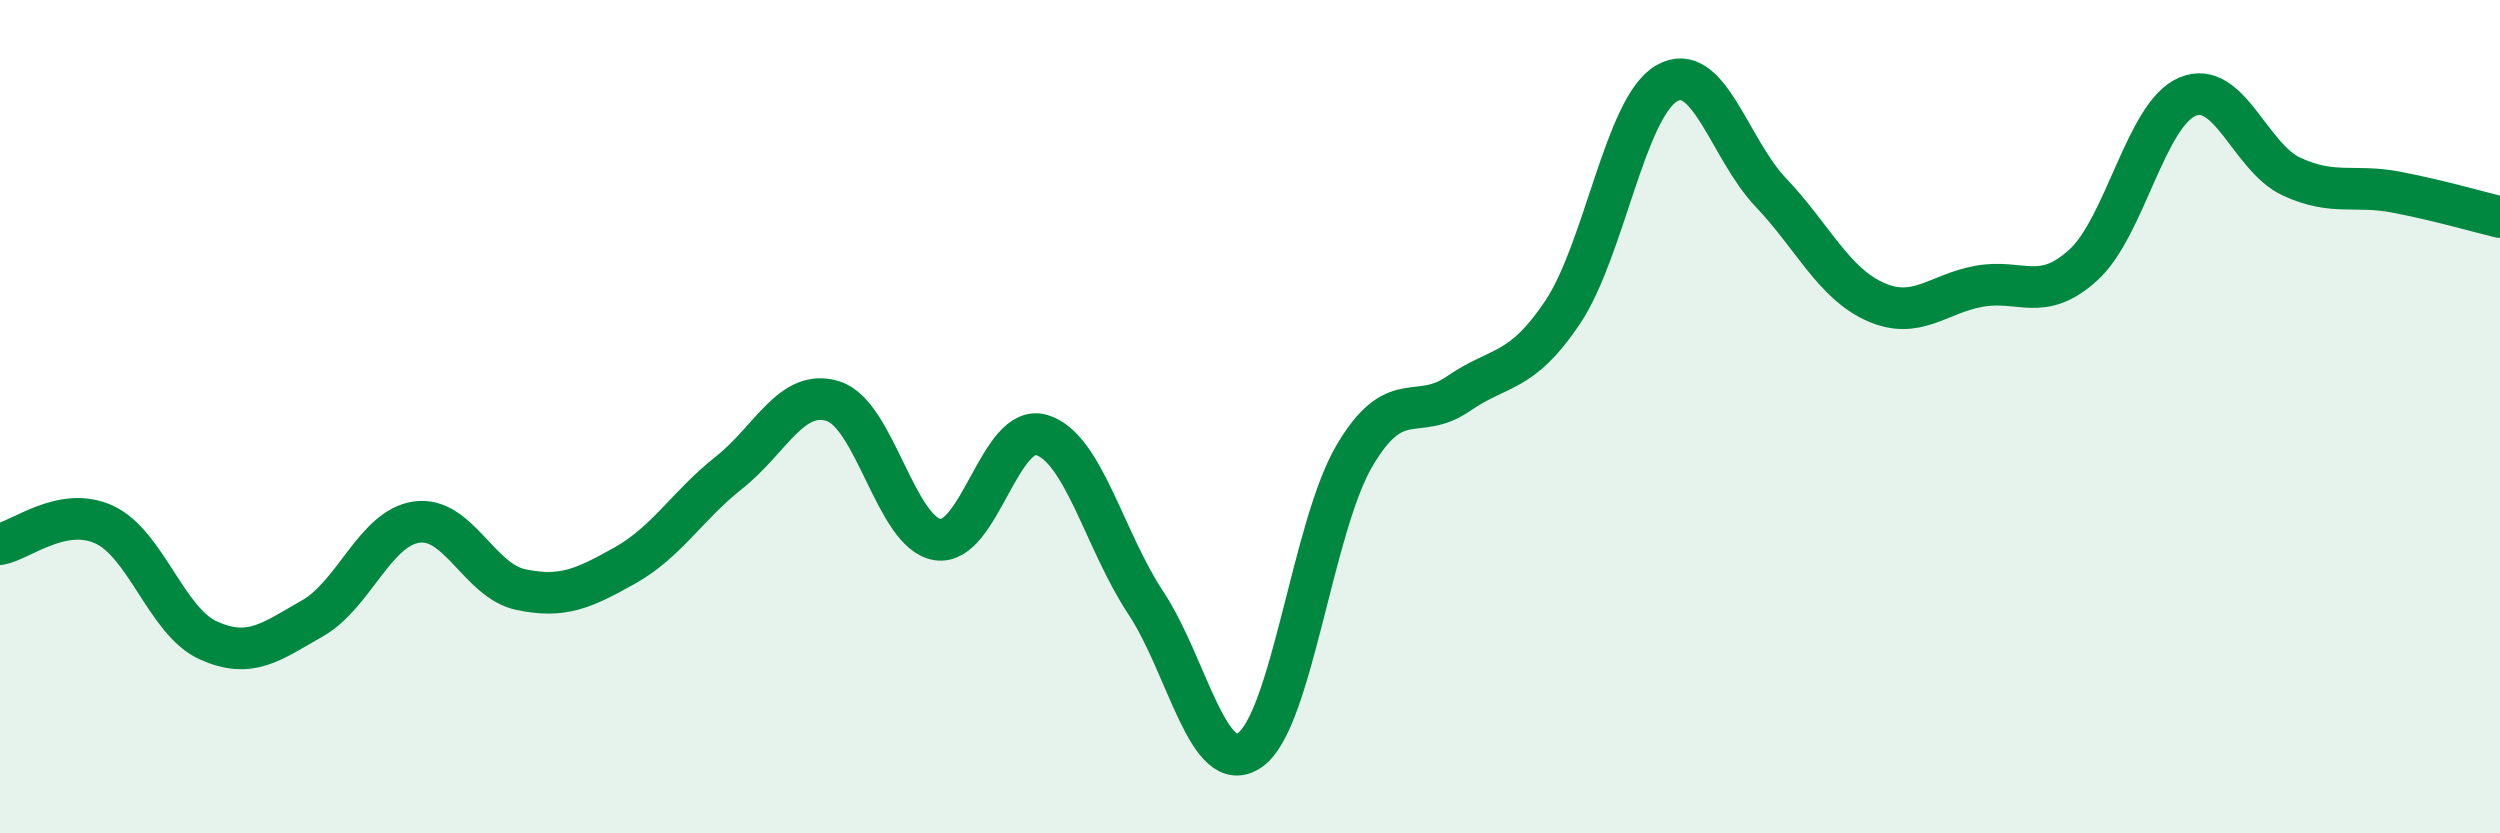 
    <svg width="60" height="20" viewBox="0 0 60 20" xmlns="http://www.w3.org/2000/svg">
      <path
        d="M 0,13.06 C 0.5,12.97 1.5,12.13 2.5,12.59 C 3.5,13.05 4,14.92 5,15.37 C 6,15.82 6.5,15.41 7.5,14.84 C 8.5,14.27 9,12.67 10,12.53 C 11,12.39 11.5,13.94 12.5,14.15 C 13.5,14.36 14,14.13 15,13.57 C 16,13.01 16.5,12.13 17.5,11.34 C 18.5,10.55 19,9.31 20,9.63 C 21,9.95 21.5,12.79 22.5,12.95 C 23.5,13.11 24,10.14 25,10.44 C 26,10.74 26.5,12.96 27.5,14.47 C 28.5,15.98 29,18.7 30,18 C 31,17.3 31.5,12.66 32.5,10.95 C 33.5,9.24 34,10.14 35,9.45 C 36,8.76 36.5,8.99 37.5,7.5 C 38.5,6.01 39,2.58 40,2 C 41,1.42 41.5,3.57 42.5,4.62 C 43.5,5.67 44,6.79 45,7.24 C 46,7.69 46.5,7.05 47.5,6.87 C 48.5,6.69 49,7.27 50,6.36 C 51,5.45 51.5,2.74 52.5,2.32 C 53.5,1.9 54,3.78 55,4.24 C 56,4.7 56.5,4.42 57.5,4.61 C 58.5,4.8 59.5,5.09 60,5.21L60 20L0 20Z"
        fill="#008740"
        opacity="0.1"
        stroke-linecap="round"
        stroke-linejoin="round"
      />
      <path
        d="M 0,13.06 C 0.5,12.97 1.5,12.13 2.5,12.59 C 3.5,13.05 4,14.92 5,15.37 C 6,15.82 6.5,15.41 7.5,14.84 C 8.5,14.27 9,12.67 10,12.53 C 11,12.39 11.5,13.94 12.5,14.15 C 13.5,14.36 14,14.13 15,13.57 C 16,13.01 16.5,12.13 17.5,11.34 C 18.5,10.55 19,9.31 20,9.63 C 21,9.95 21.5,12.79 22.5,12.95 C 23.5,13.11 24,10.14 25,10.44 C 26,10.74 26.5,12.96 27.5,14.47 C 28.5,15.98 29,18.7 30,18 C 31,17.3 31.5,12.66 32.5,10.95 C 33.5,9.24 34,10.14 35,9.45 C 36,8.76 36.5,8.99 37.5,7.5 C 38.5,6.01 39,2.58 40,2 C 41,1.42 41.5,3.57 42.5,4.62 C 43.5,5.67 44,6.79 45,7.24 C 46,7.69 46.5,7.05 47.5,6.87 C 48.5,6.69 49,7.27 50,6.36 C 51,5.45 51.5,2.74 52.5,2.32 C 53.5,1.9 54,3.78 55,4.24 C 56,4.7 56.5,4.42 57.5,4.61 C 58.5,4.8 59.5,5.09 60,5.21"
        stroke="#008740"
        stroke-width="1"
        fill="none"
        stroke-linecap="round"
        stroke-linejoin="round"
      />
    </svg>
  